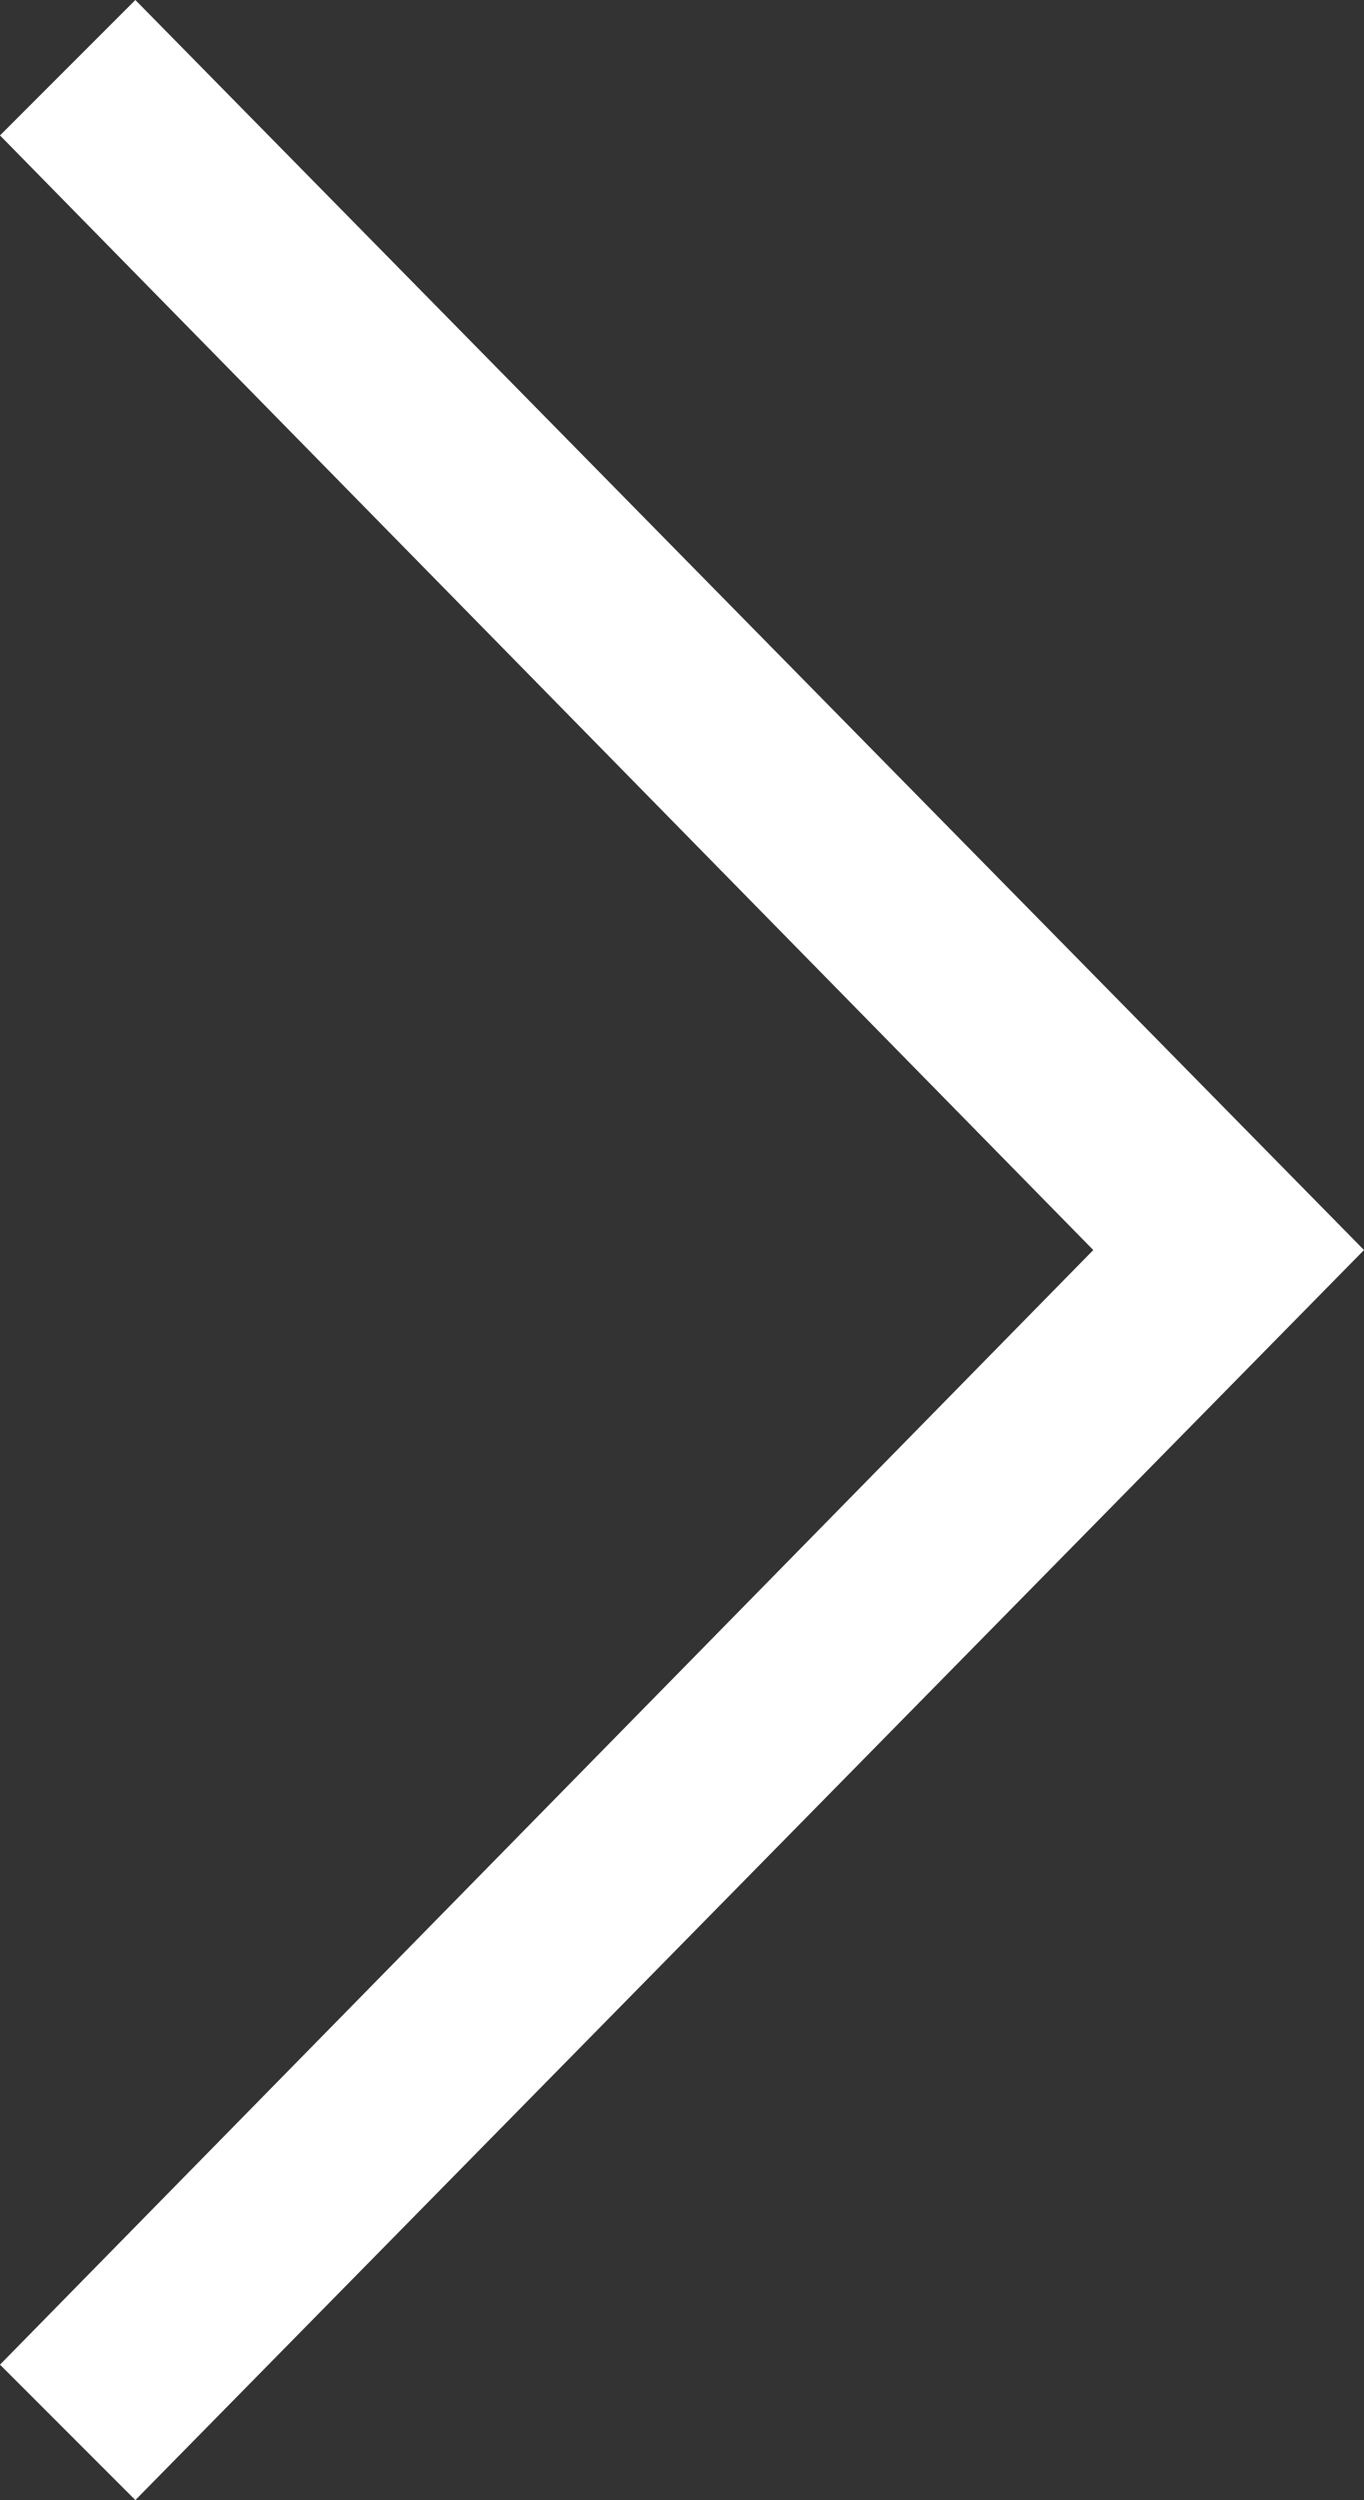<?xml version="1.0" encoding="utf-8"?>
<!-- Generator: Adobe Illustrator 26.0.1, SVG Export Plug-In . SVG Version: 6.00 Build 0)  -->
<svg version="1.1" id="forward" xmlns="http://www.w3.org/2000/svg" xmlns:xlink="http://www.w3.org/1999/xlink" x="0px" y="0px"
	 viewBox="0 0 13.1 24" style="enable-background:new 0 0 13.1 24;" xml:space="preserve">
<rect x="0" y="0" width="13.1" height="24" fill="#333333" stroke="none"/>
<style type="text/css">
	.st0{fill:#FFFFFF;}
</style>
<path class="st0" d="M1.3,24l11.8-12L1.3,0L0,1.3L10.5,12L0,22.7L1.3,24z"/>
</svg>
